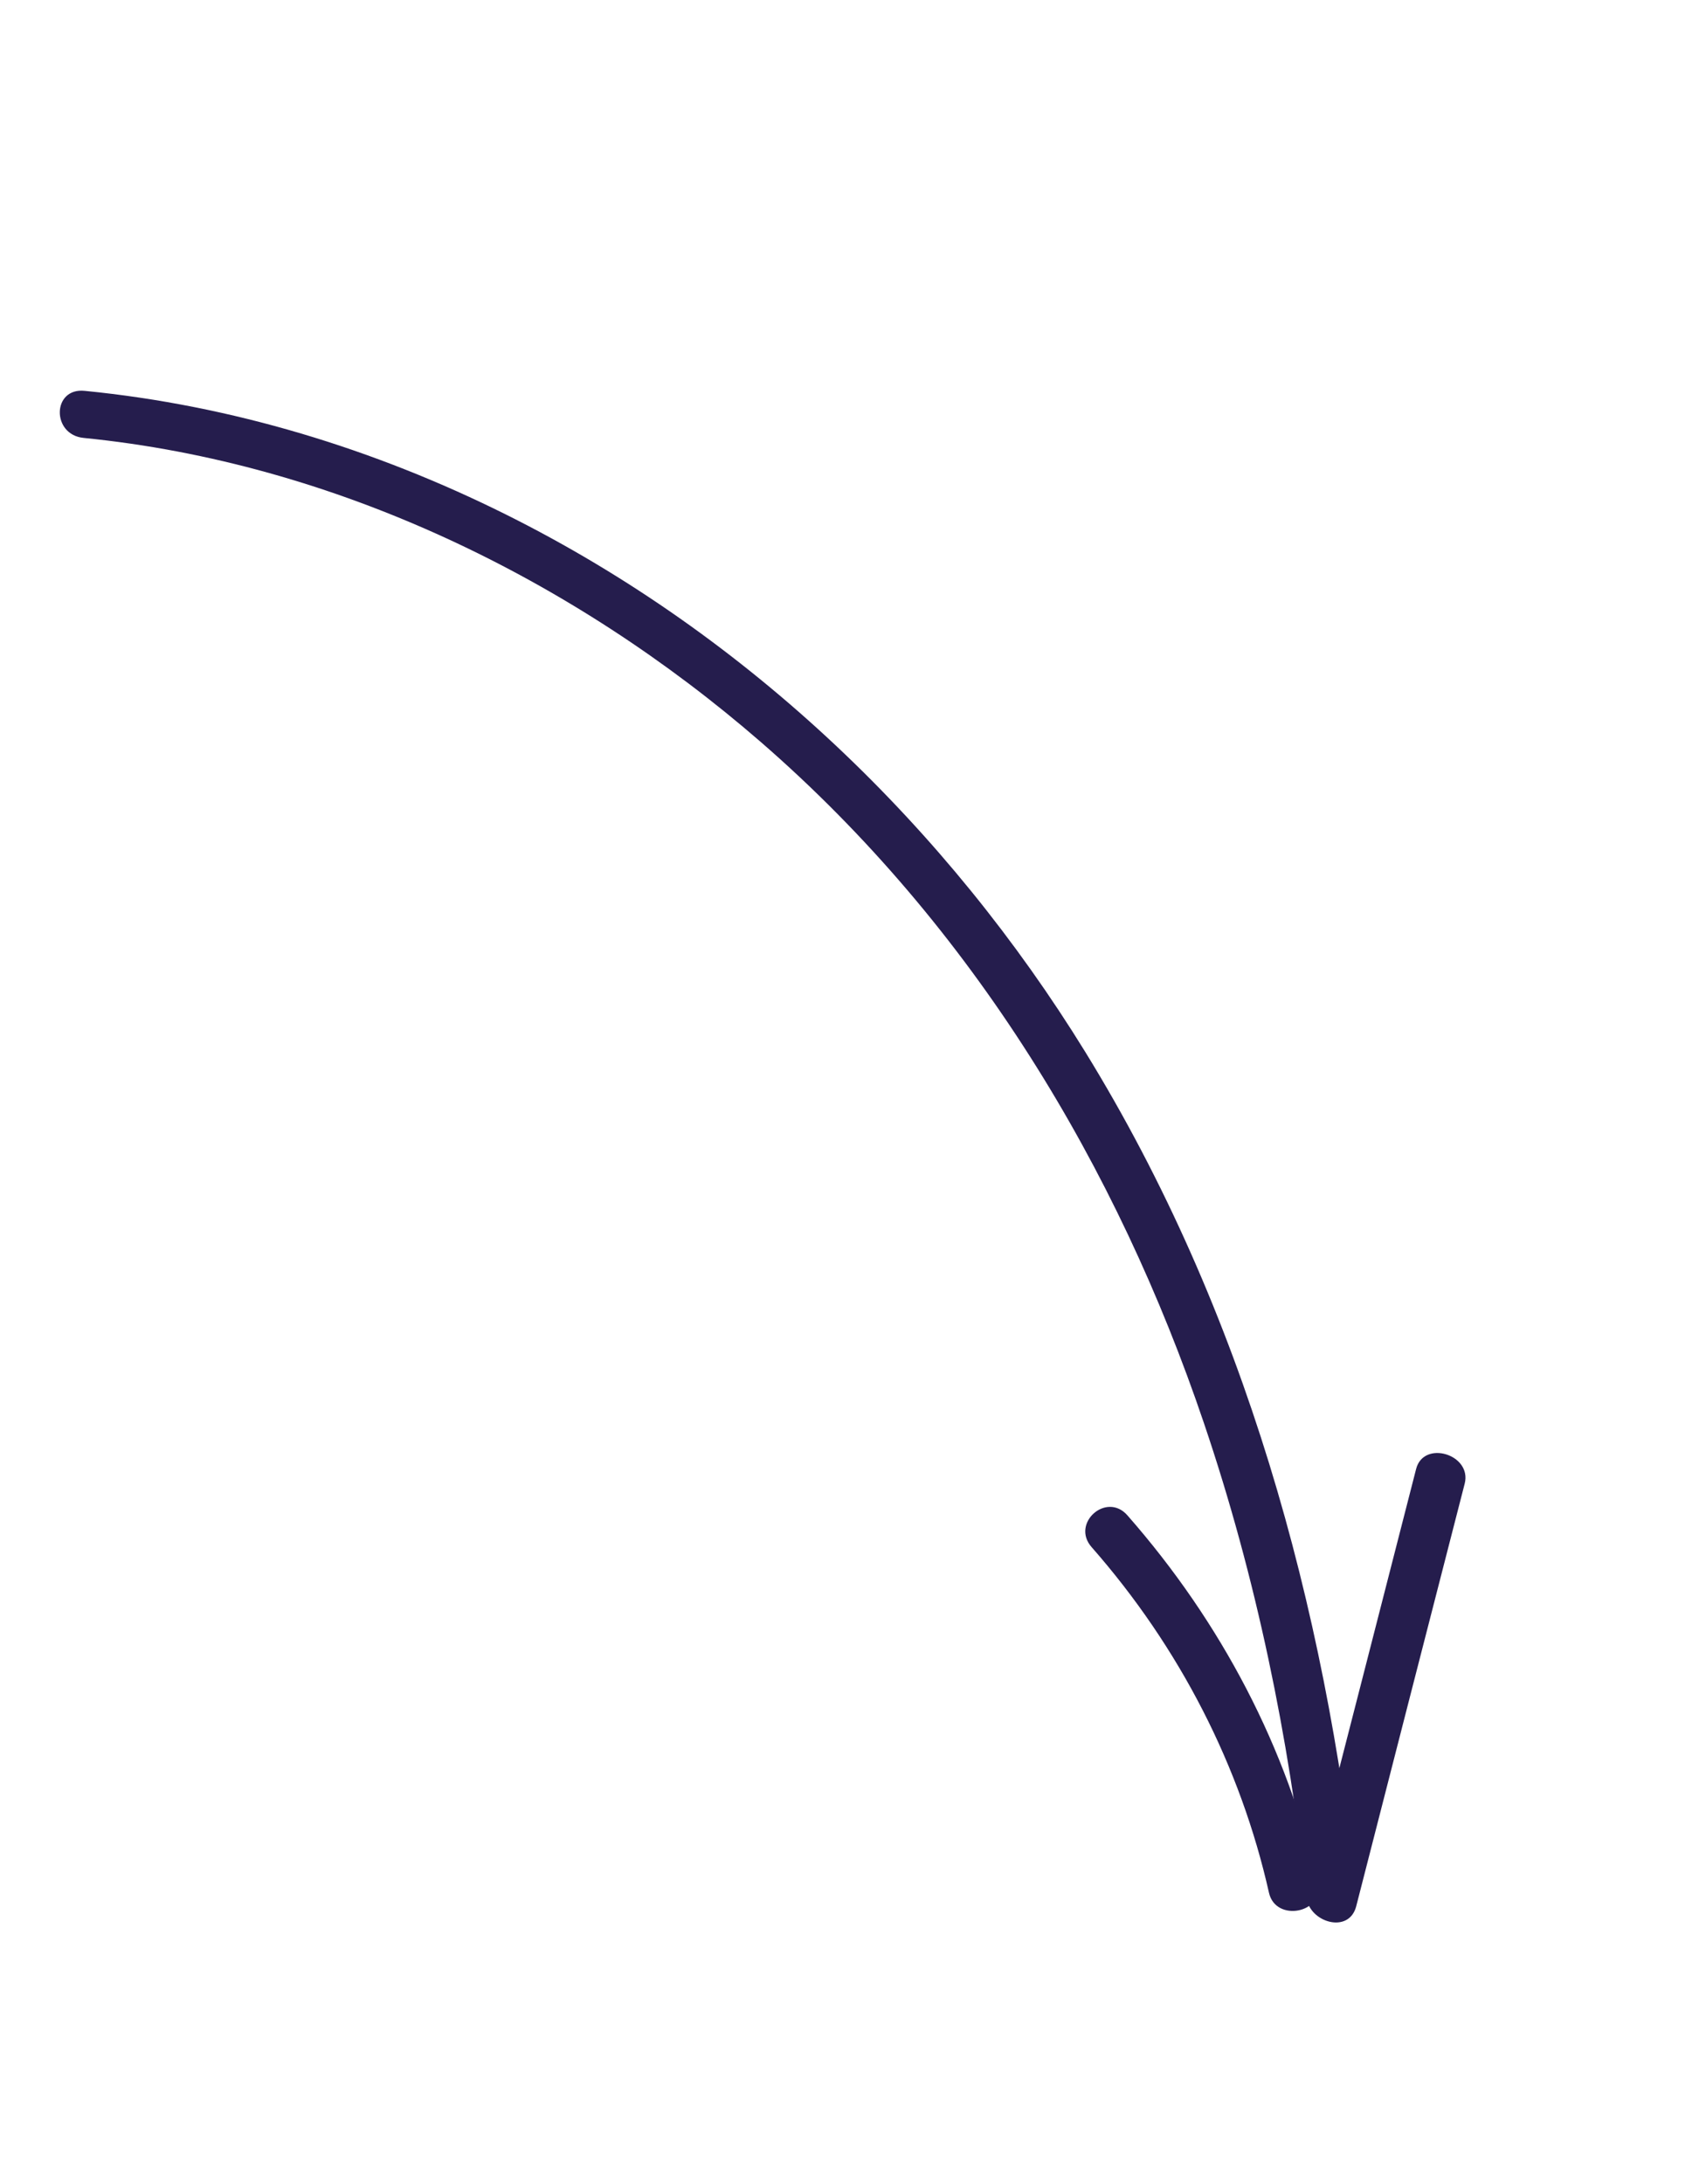 <?xml version="1.0" encoding="UTF-8"?> <svg xmlns="http://www.w3.org/2000/svg" width="68" height="87" viewBox="0 0 68 87" fill="none"> <path d="M3.331 17.447C13.389 18.447 22.849 23.078 30.32 29.558C38.804 36.918 44.547 46.536 47.988 56.699C50.076 62.858 51.374 69.222 52.079 75.602C52.187 76.583 53.768 77.071 54.058 75.947C55.497 70.335 56.937 64.723 58.382 59.109C58.678 57.945 56.744 57.355 56.445 58.527C55.006 64.139 53.566 69.751 52.121 75.366C52.784 75.481 53.438 75.595 54.1 75.711C52.81 64.028 49.648 52.287 43.256 41.907C37.788 33.038 29.881 25.34 20.171 20.501C14.918 17.884 9.235 16.15 3.377 15.572C2.077 15.435 2.044 17.318 3.331 17.447Z" fill="#251D4D"></path> <path d="M52.526 75.03C51.319 69.673 48.692 64.647 44.936 60.371C44.103 59.423 42.677 60.69 43.51 61.638C47.034 65.647 49.449 70.388 50.581 75.411C50.849 76.599 52.794 76.218 52.526 75.03Z" fill="#251D4D"></path> </svg> 